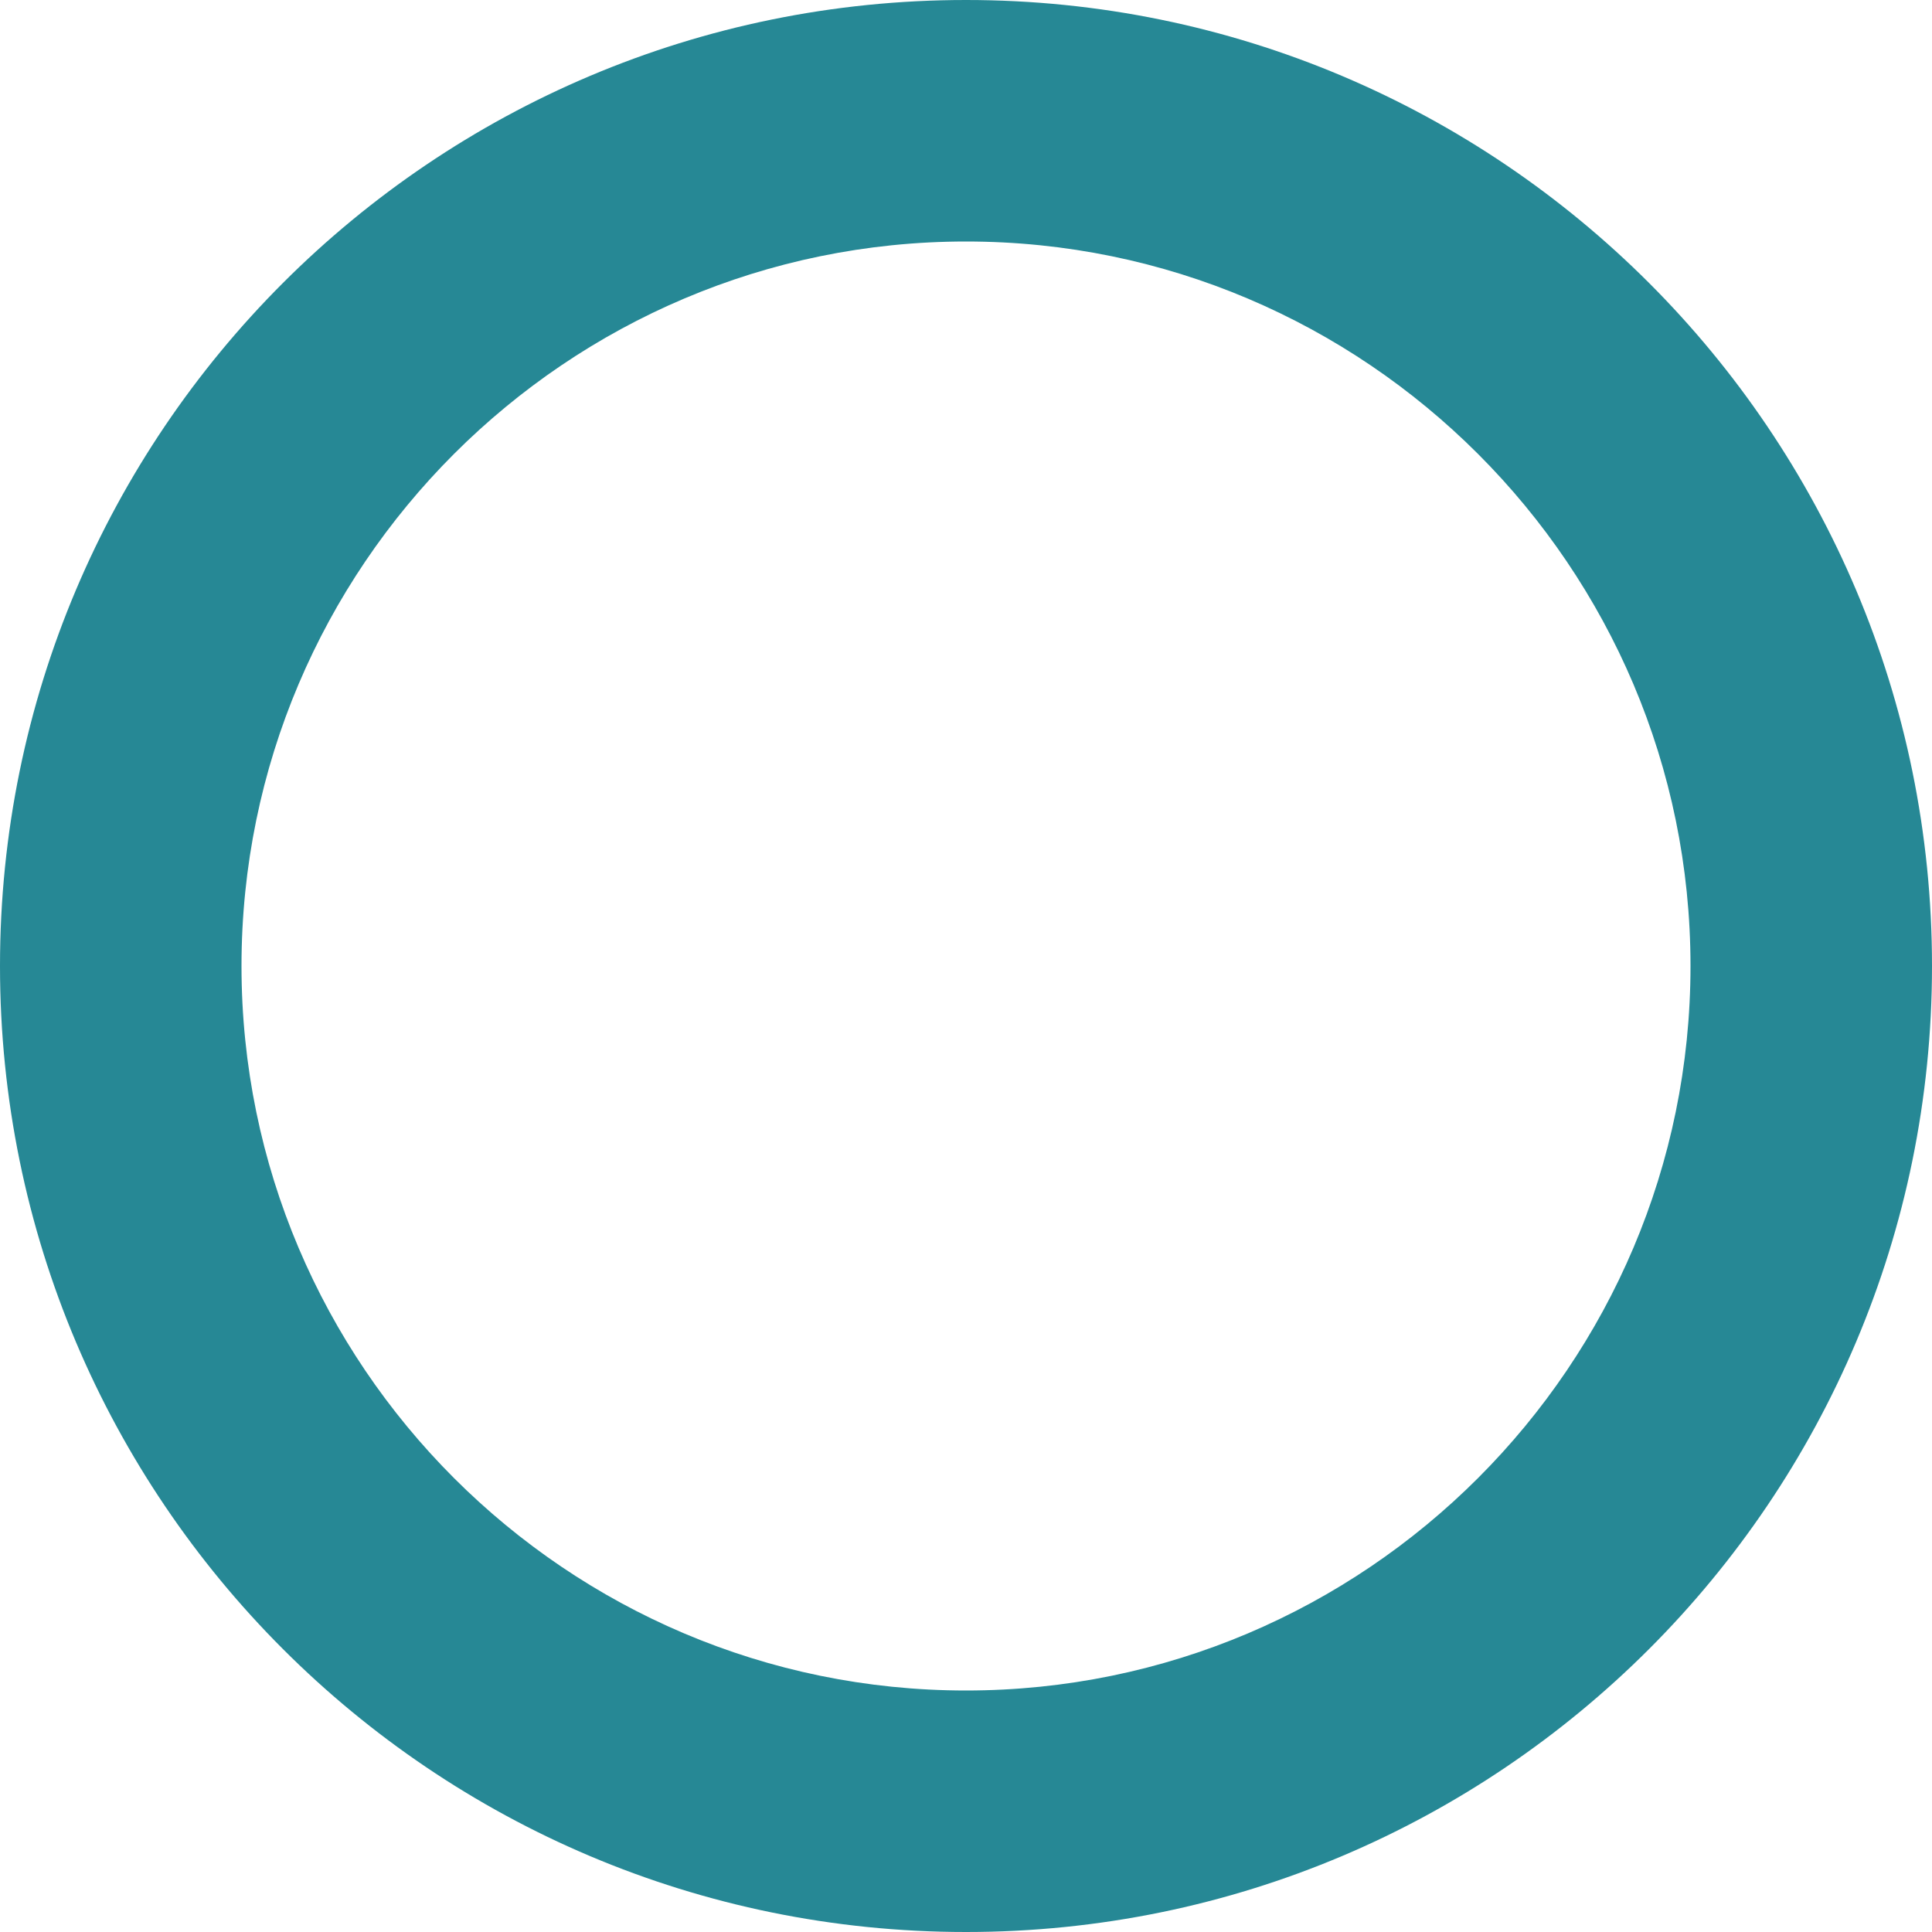 <svg xmlns="http://www.w3.org/2000/svg" width="16" height="16" viewBox="0 0 16 16">
  <g id="パス_159" data-name="パス 159" fill="none">
    <path d="M8,0A8,8,0,1,1,0,8,8,8,0,0,1,8,0Z" stroke="none"/>
    <path d="M 8 2 C 4.692 2 2 4.692 2 8 C 2 11.308 4.692 14 8 14 C 11.308 14 14 11.308 14 8 C 14 4.692 11.308 2 8 2 M 8 0 C 12.418 0 16 3.582 16 8 C 16 12.418 12.418 16 8 16 C 3.582 16 0 12.418 0 8 C 0 3.582 3.582 0 8 0 Z" stroke="none" fill="#268895"/>
  </g>
</svg>
